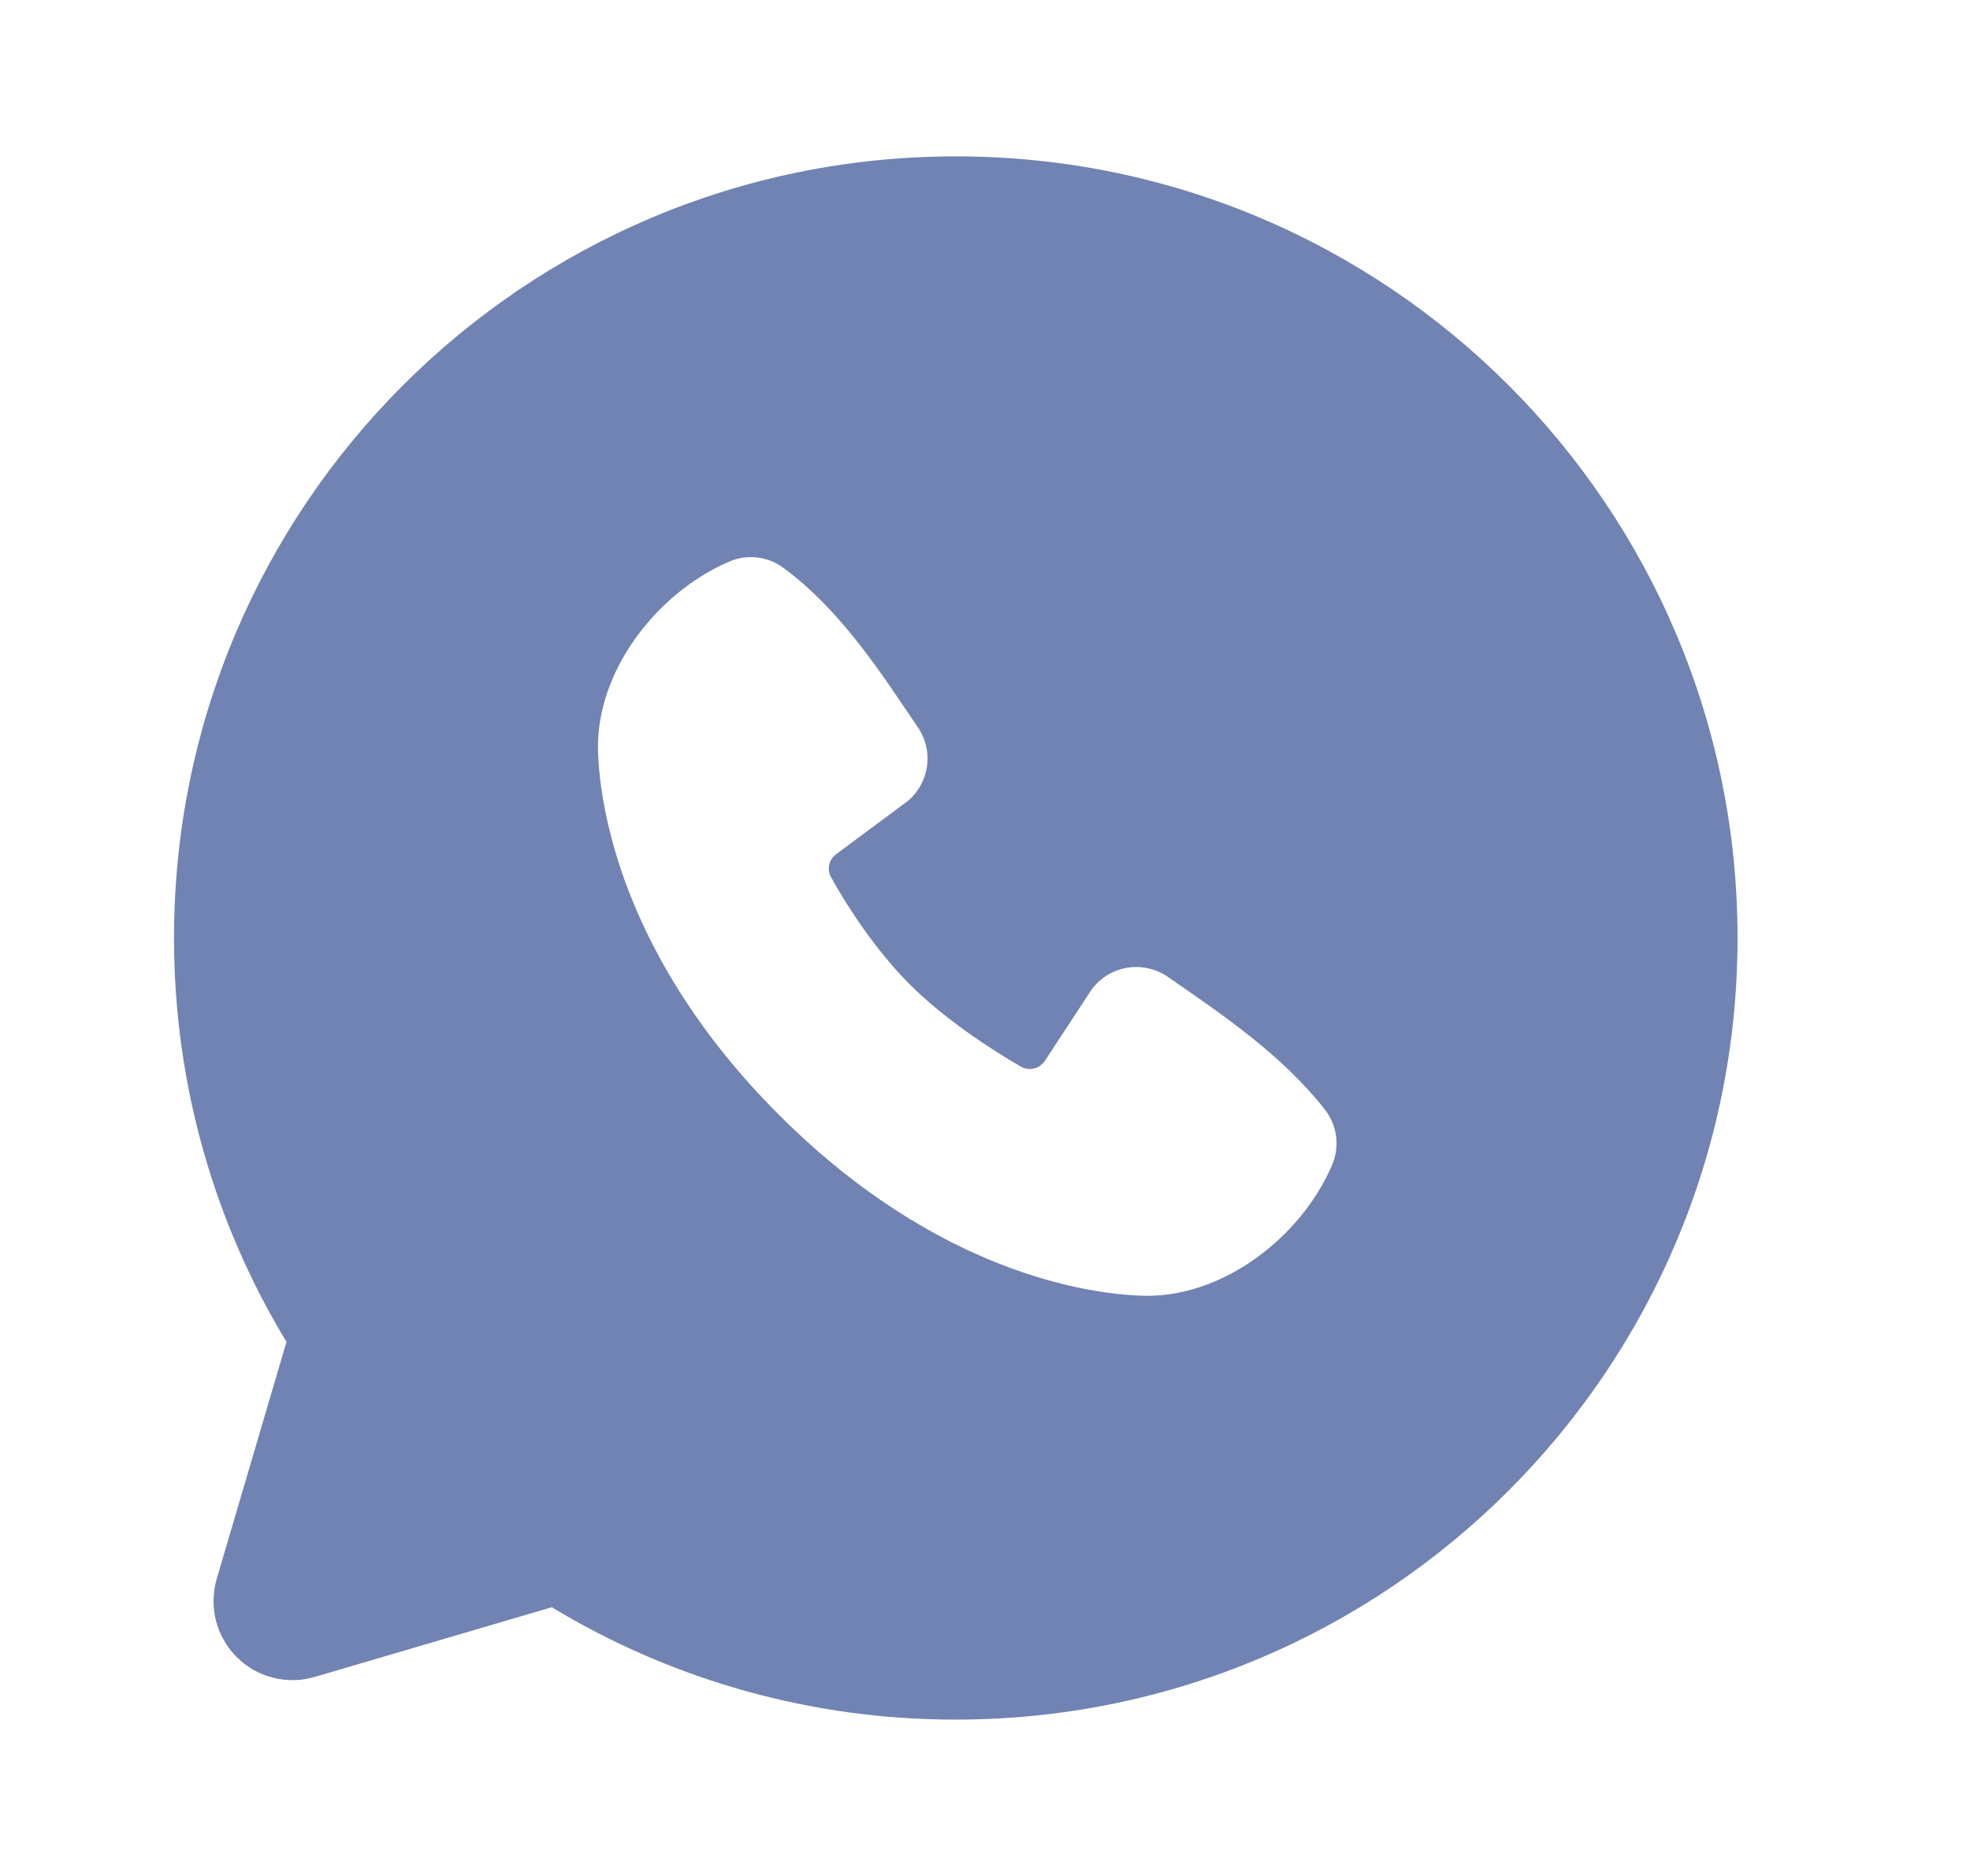 <svg width="21" height="20" viewBox="0 0 21 20" fill="none" xmlns="http://www.w3.org/2000/svg">
<g opacity="0.6" clip-path="url(#clip0_840_572)">
<path fill-rule="evenodd" clip-rule="evenodd" d="M10.189 1.667C5.586 1.667 1.855 5.397 1.855 10C1.855 11.575 2.293 13.05 3.054 14.306L2.31 16.833C2.268 16.978 2.265 17.132 2.302 17.279C2.34 17.425 2.416 17.559 2.523 17.666C2.63 17.773 2.763 17.849 2.91 17.886C3.056 17.924 3.21 17.921 3.355 17.878L5.882 17.135C7.181 17.921 8.671 18.335 10.189 18.333C14.791 18.333 18.522 14.602 18.522 10C18.522 5.397 14.791 1.667 10.189 1.667ZM8.304 11.886C9.99 13.571 11.599 13.793 12.167 13.814C13.031 13.846 13.873 13.186 14.2 12.42C14.241 12.325 14.256 12.22 14.243 12.117C14.23 12.014 14.19 11.916 14.127 11.834C13.67 11.251 13.053 10.832 12.45 10.415C12.324 10.328 12.169 10.293 12.018 10.317C11.866 10.342 11.73 10.424 11.639 10.546L11.139 11.309C11.112 11.35 11.071 11.379 11.024 11.391C10.977 11.403 10.927 11.396 10.884 11.372C10.545 11.178 10.051 10.848 9.696 10.493C9.341 10.138 9.031 9.666 8.857 9.349C8.836 9.309 8.83 9.262 8.84 9.217C8.85 9.173 8.876 9.134 8.913 9.107L9.683 8.535C9.793 8.44 9.864 8.307 9.883 8.162C9.901 8.018 9.866 7.871 9.783 7.752C9.41 7.205 8.975 6.51 8.344 6.049C8.262 5.99 8.167 5.954 8.067 5.943C7.967 5.932 7.866 5.947 7.774 5.987C7.007 6.315 6.344 7.157 6.375 8.022C6.396 8.591 6.619 10.2 8.304 11.886Z" fill="#13307E"/>
</g>
<defs>
<clipPath id="clip0_840_572">
<rect width="20" height="20" fill="white" transform="translate(0.189)"/>
</clipPath>
</defs>
</svg>
